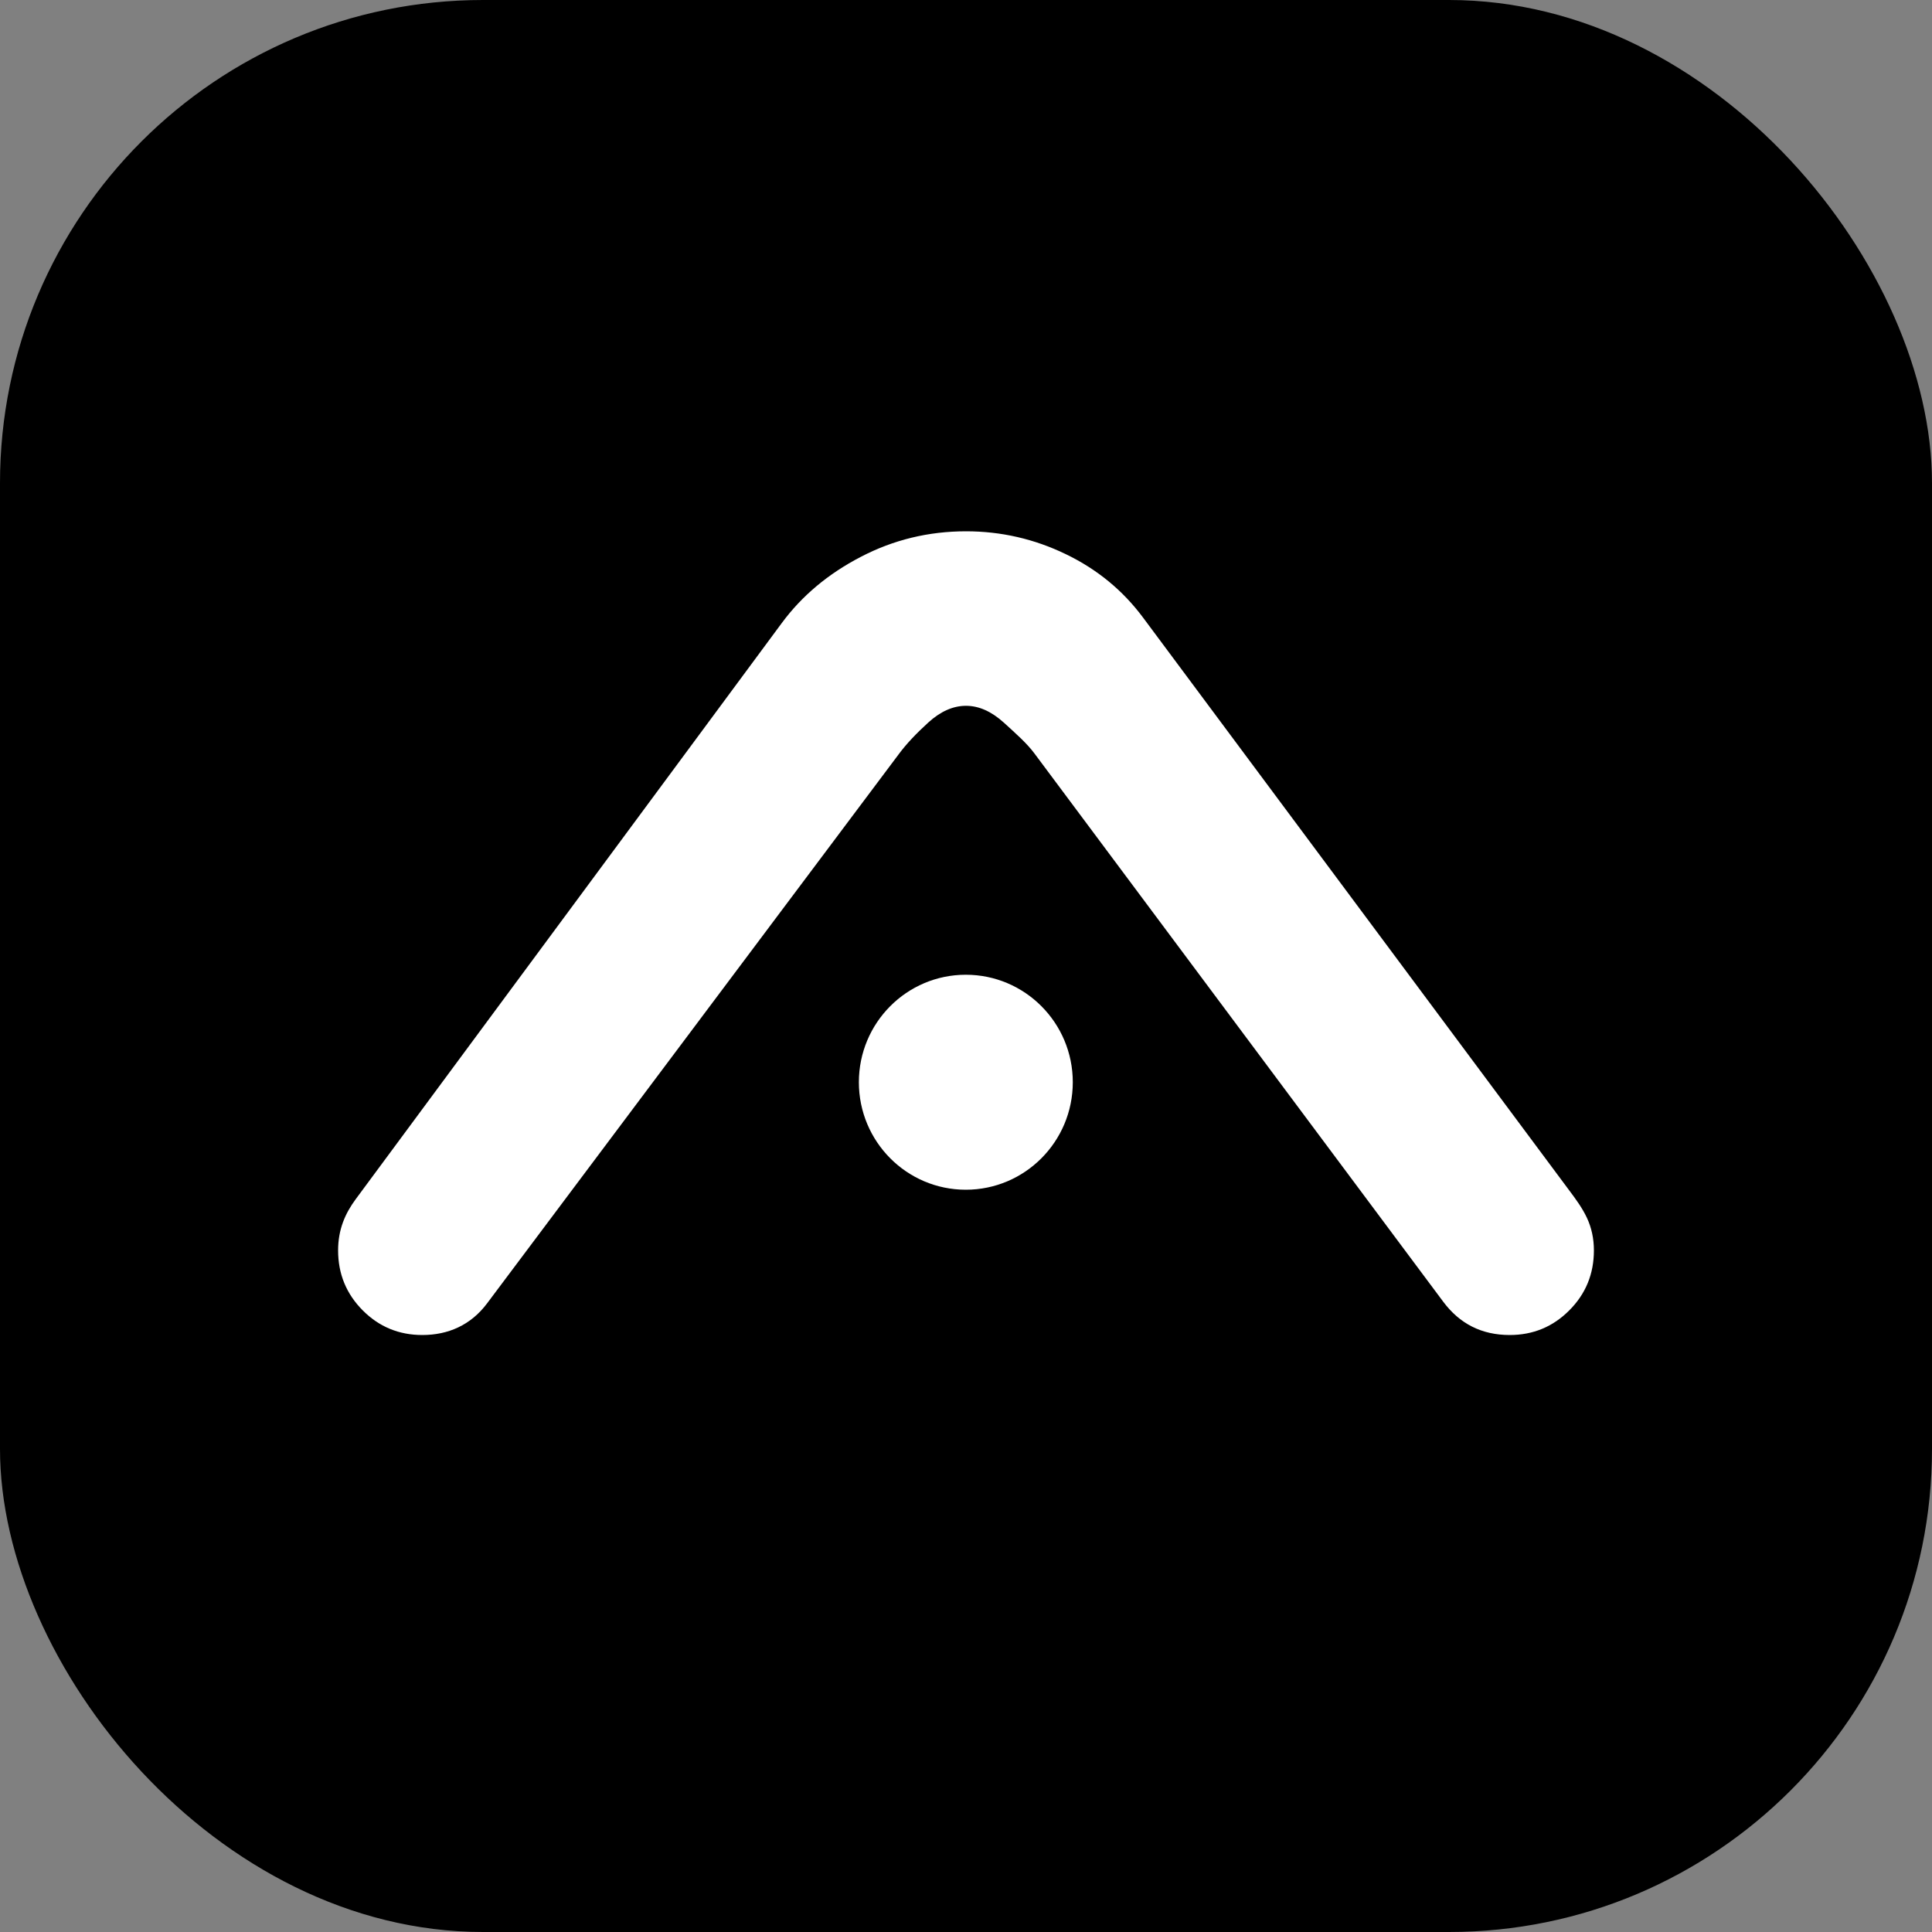 <svg width="40" height="40" viewBox="0 0 40 40" fill="none" xmlns="http://www.w3.org/2000/svg">
<rect x="0" y="0" width="40" height="40" fill="#808080" stroke="none"/>
<rect width="40" height="40" rx="10" fill="black"/>
<path d="M10.086 26.983C9.746 27.438 9.275 27.64 8.743 27.64C8.259 27.64 7.847 27.469 7.509 27.129C7.17 26.788 7 26.375 7 25.888C7 25.451 7.149 25.12 7.363 24.83L16.187 12.898C16.6 12.339 17.143 11.881 17.822 11.529C18.499 11.176 19.225 11 20 11C20.726 11 21.416 11.158 22.07 11.475C22.724 11.791 23.253 12.231 23.667 12.788L32.491 24.648C32.625 24.827 32.758 25.007 32.855 25.213C32.952 25.42 33 25.645 33 25.888C33 26.375 32.831 26.788 32.491 27.129C32.153 27.469 31.741 27.64 31.257 27.64C30.676 27.64 30.219 27.407 29.877 26.946L21.416 15.598C21.262 15.391 21.035 15.19 20.781 14.959C20.526 14.729 20.266 14.613 20 14.613C19.733 14.613 19.473 14.728 19.219 14.959C18.965 15.19 18.765 15.404 18.62 15.598L10.086 26.983ZM19.996 20.181C21.219 20.181 22.211 21.177 22.211 22.406C22.211 23.635 21.219 24.632 19.996 24.632C18.773 24.632 17.782 23.635 17.782 22.406C17.782 21.177 18.773 20.181 19.996 20.181Z" fill="white"/>
</svg>

